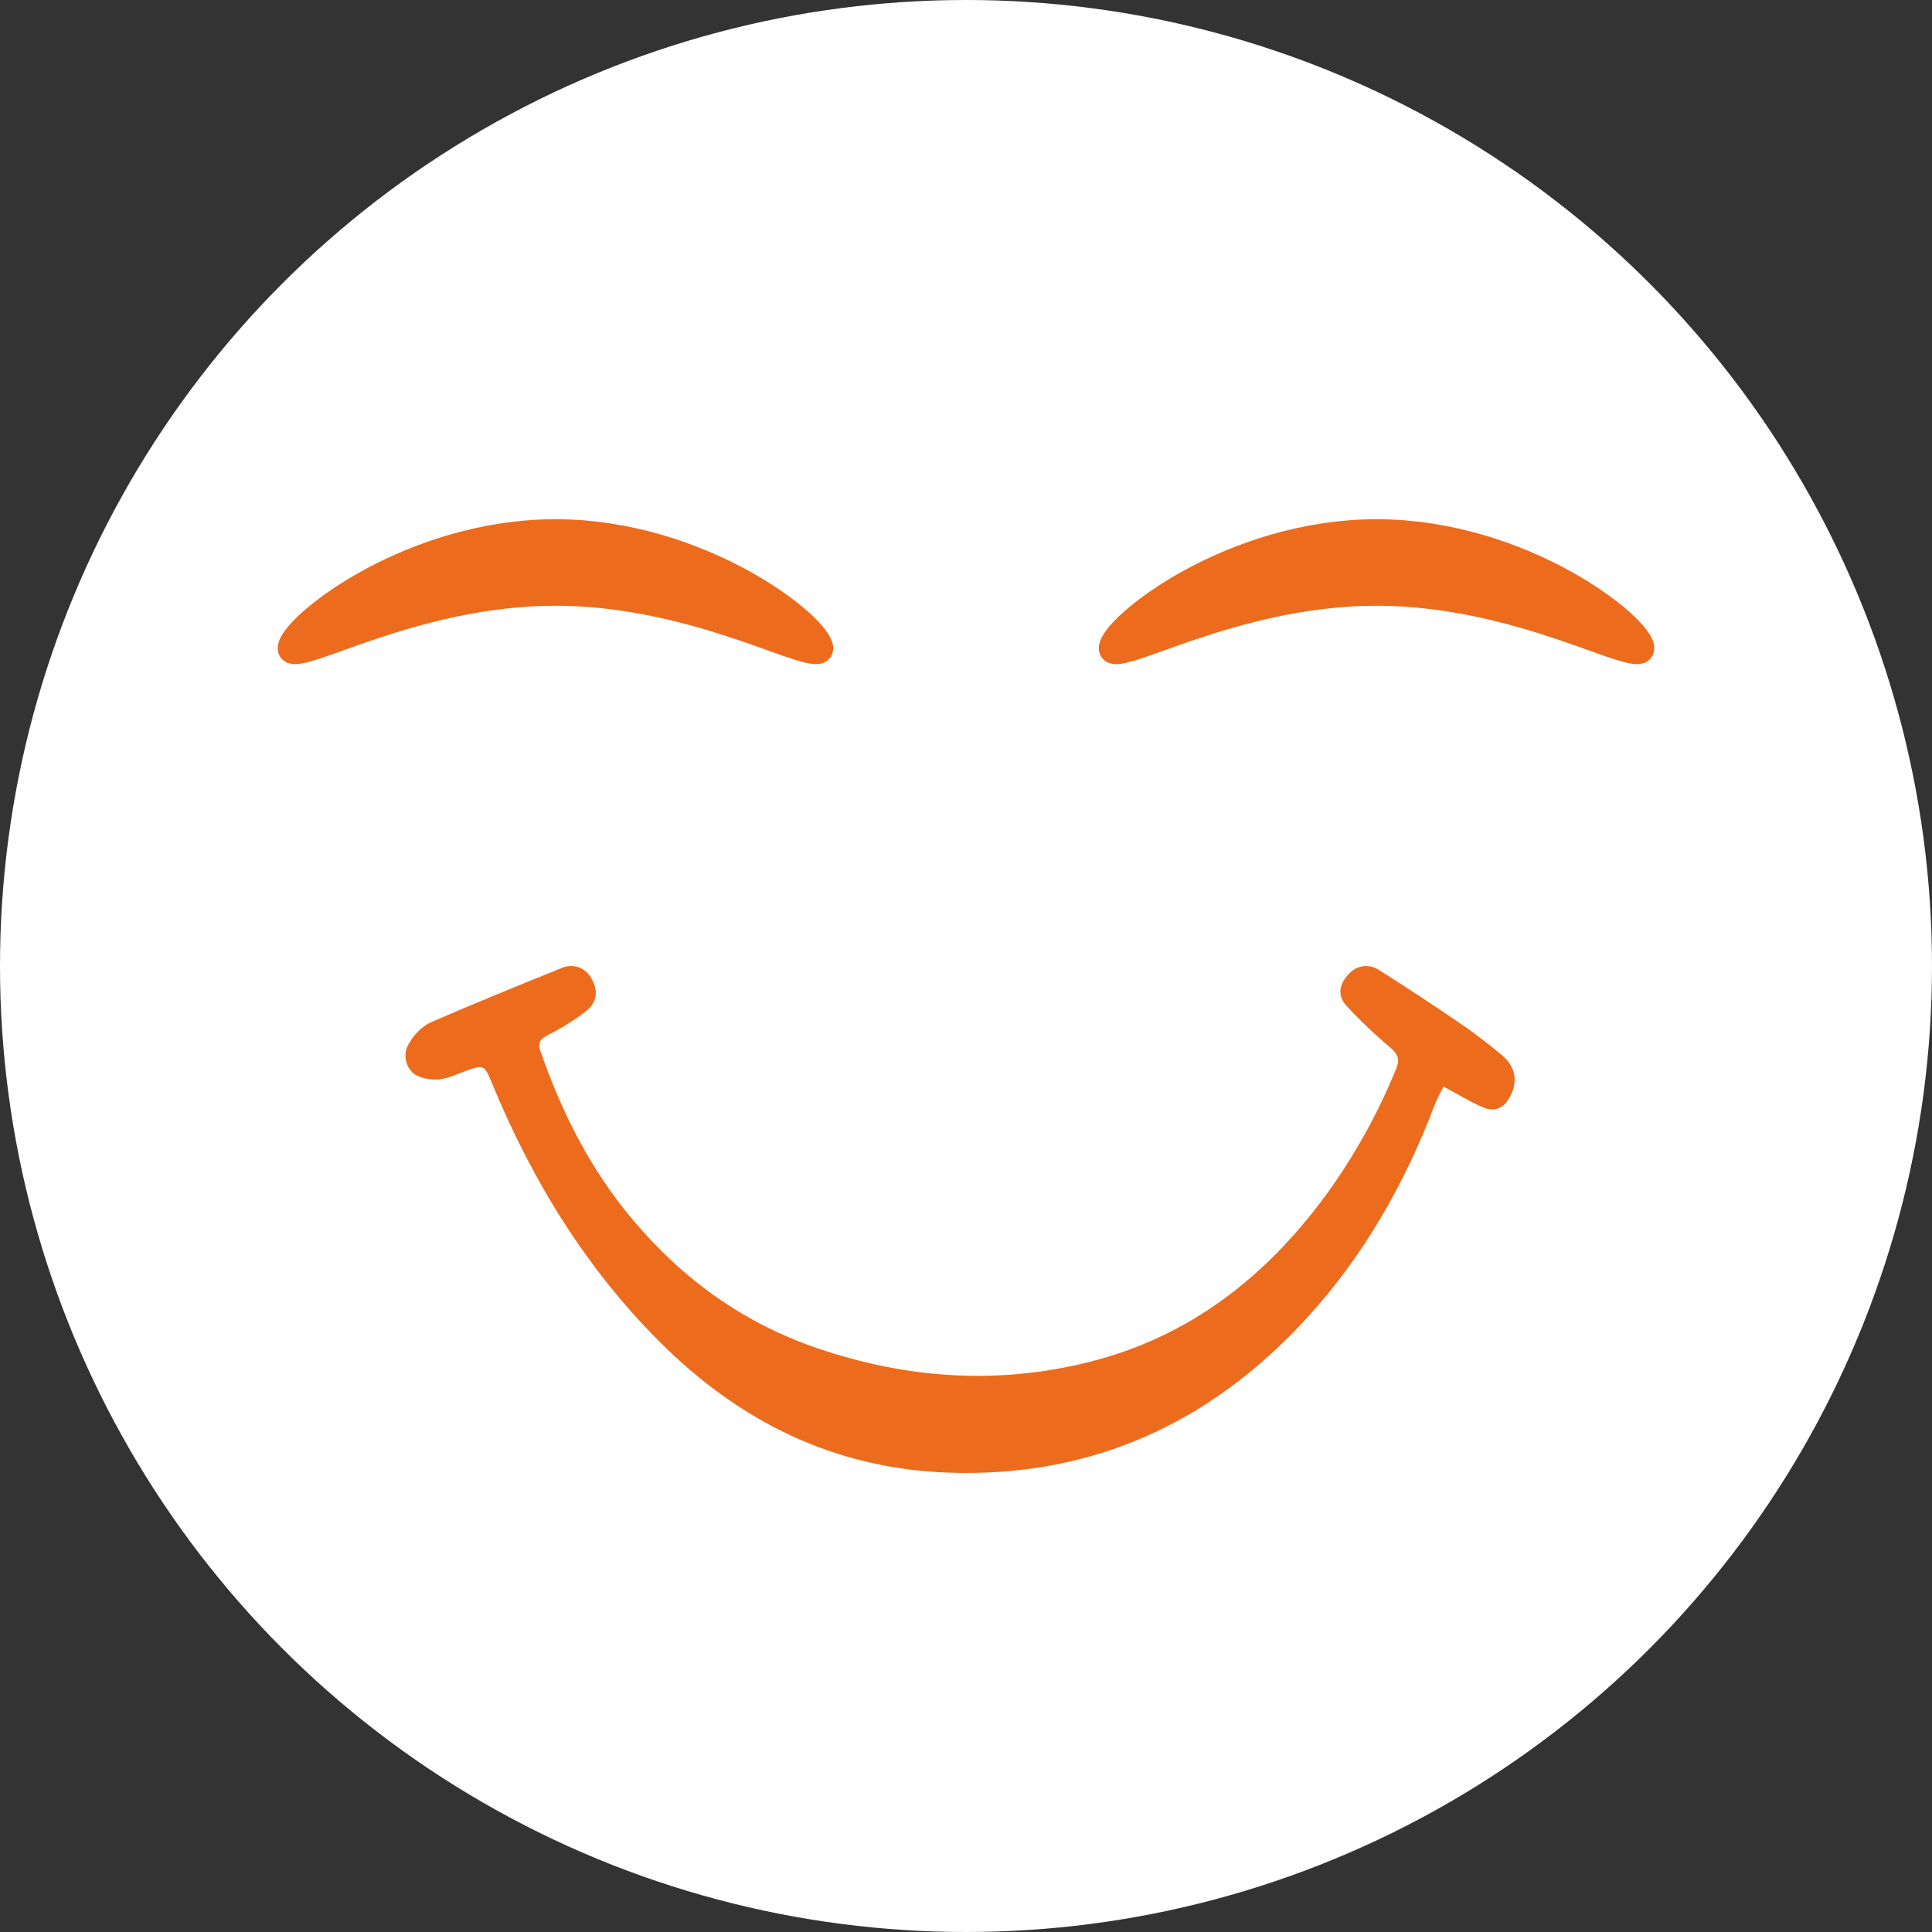 <svg width="80" height="80" viewBox="0 0 80 80" fill="none" xmlns="http://www.w3.org/2000/svg">
<rect x="0" y="0" width="80" height="80" fill="#333333" stroke="none"/>
<circle cx="40" cy="40" r="40" fill="white"/>
<path d="M62.468 45.514C62.184 45.972 61.79 46.026 61.36 45.834C60.835 45.596 60.338 45.294 59.773 44.993C59.641 45.233 59.521 45.48 59.414 45.732C58.18 48.989 56.484 51.982 54.131 54.557C50.128 58.937 45.182 61.208 39.186 60.975C34.51 60.79 30.621 58.854 27.35 55.595C24.265 52.525 22.038 48.886 20.383 44.88C20.051 44.077 20.047 44.068 19.253 44.358C18.883 44.491 18.514 44.677 18.144 44.696C17.797 44.716 17.35 44.648 17.108 44.435C16.931 44.273 16.82 44.052 16.796 43.814C16.772 43.575 16.836 43.336 16.977 43.142C17.173 42.807 17.457 42.533 17.799 42.35C19.598 41.568 21.414 40.825 23.235 40.094C23.46 39.986 23.718 39.97 23.954 40.052C24.19 40.133 24.384 40.304 24.494 40.528C24.791 41.025 24.706 41.513 24.296 41.843C23.808 42.227 23.283 42.559 22.727 42.836C22.401 43.005 22.242 43.133 22.382 43.539C23.271 46.092 24.46 48.444 26.217 50.526C28.292 52.987 30.808 54.794 33.847 55.828C37.527 57.081 41.279 57.35 45.075 56.403C49.235 55.368 52.398 52.893 54.901 49.49C56.081 47.866 57.06 46.105 57.816 44.245C57.981 43.844 57.872 43.632 57.554 43.364C56.917 42.829 56.315 42.255 55.751 41.644C55.367 41.225 55.452 40.746 55.847 40.336C56.002 40.155 56.219 40.038 56.455 40.009C56.692 39.981 56.93 40.042 57.124 40.181C58.275 40.905 59.411 41.659 60.536 42.427C61.114 42.821 61.666 43.253 62.198 43.7C62.795 44.19 62.865 44.877 62.468 45.514Z" fill="#ED6B1C"/>
<path d="M57 24.832C59.997 24.832 62.716 25.609 64.698 26.282C65.123 26.427 65.519 26.569 65.878 26.697C66.344 26.863 66.746 27.007 67.062 27.103C67.34 27.188 67.588 27.249 67.775 27.25C67.867 27.25 67.985 27.238 68.085 27.169C68.203 27.087 68.25 26.962 68.25 26.841C68.25 26.732 68.214 26.626 68.168 26.531C68.121 26.434 68.055 26.331 67.976 26.226C67.816 26.016 67.588 25.776 67.302 25.522C66.729 25.012 65.908 24.425 64.899 23.867C62.882 22.754 60.09 21.75 57 21.75C53.91 21.75 51.118 22.754 49.101 23.867C48.092 24.425 47.271 25.012 46.698 25.522C46.412 25.776 46.184 26.016 46.024 26.226C45.944 26.331 45.879 26.434 45.832 26.531C45.786 26.626 45.75 26.732 45.75 26.841C45.75 26.962 45.797 27.087 45.915 27.169C46.015 27.238 46.133 27.25 46.225 27.25C46.412 27.249 46.66 27.188 46.938 27.103C47.254 27.007 47.656 26.863 48.122 26.697C48.481 26.569 48.877 26.427 49.302 26.282C51.284 25.609 54.003 24.832 57 24.832Z" fill="#ED6B1C" stroke="#ED6B1C" stroke-width="0.5"/>
<path d="M23 24.832C25.997 24.832 28.716 25.609 30.698 26.282C31.123 26.427 31.519 26.569 31.878 26.697C32.344 26.863 32.746 27.007 33.062 27.103C33.34 27.188 33.588 27.249 33.775 27.25C33.867 27.25 33.985 27.238 34.085 27.169C34.203 27.087 34.25 26.962 34.25 26.841C34.25 26.732 34.214 26.626 34.168 26.531C34.121 26.434 34.056 26.331 33.976 26.226C33.816 26.016 33.588 25.776 33.302 25.522C32.729 25.012 31.908 24.425 30.899 23.867C28.882 22.754 26.09 21.75 23 21.75C19.91 21.75 17.118 22.754 15.101 23.867C14.092 24.425 13.271 25.012 12.698 25.522C12.412 25.776 12.184 26.016 12.024 26.226C11.944 26.331 11.879 26.434 11.832 26.531C11.786 26.626 11.75 26.732 11.75 26.841C11.75 26.962 11.797 27.087 11.915 27.169C12.015 27.238 12.133 27.25 12.225 27.25C12.412 27.249 12.66 27.188 12.938 27.103C13.254 27.007 13.656 26.863 14.122 26.697C14.481 26.569 14.877 26.427 15.302 26.282C17.284 25.609 20.003 24.832 23 24.832Z" fill="#ED6B1C" stroke="#ED6B1C" stroke-width="0.5"/>
</svg>
